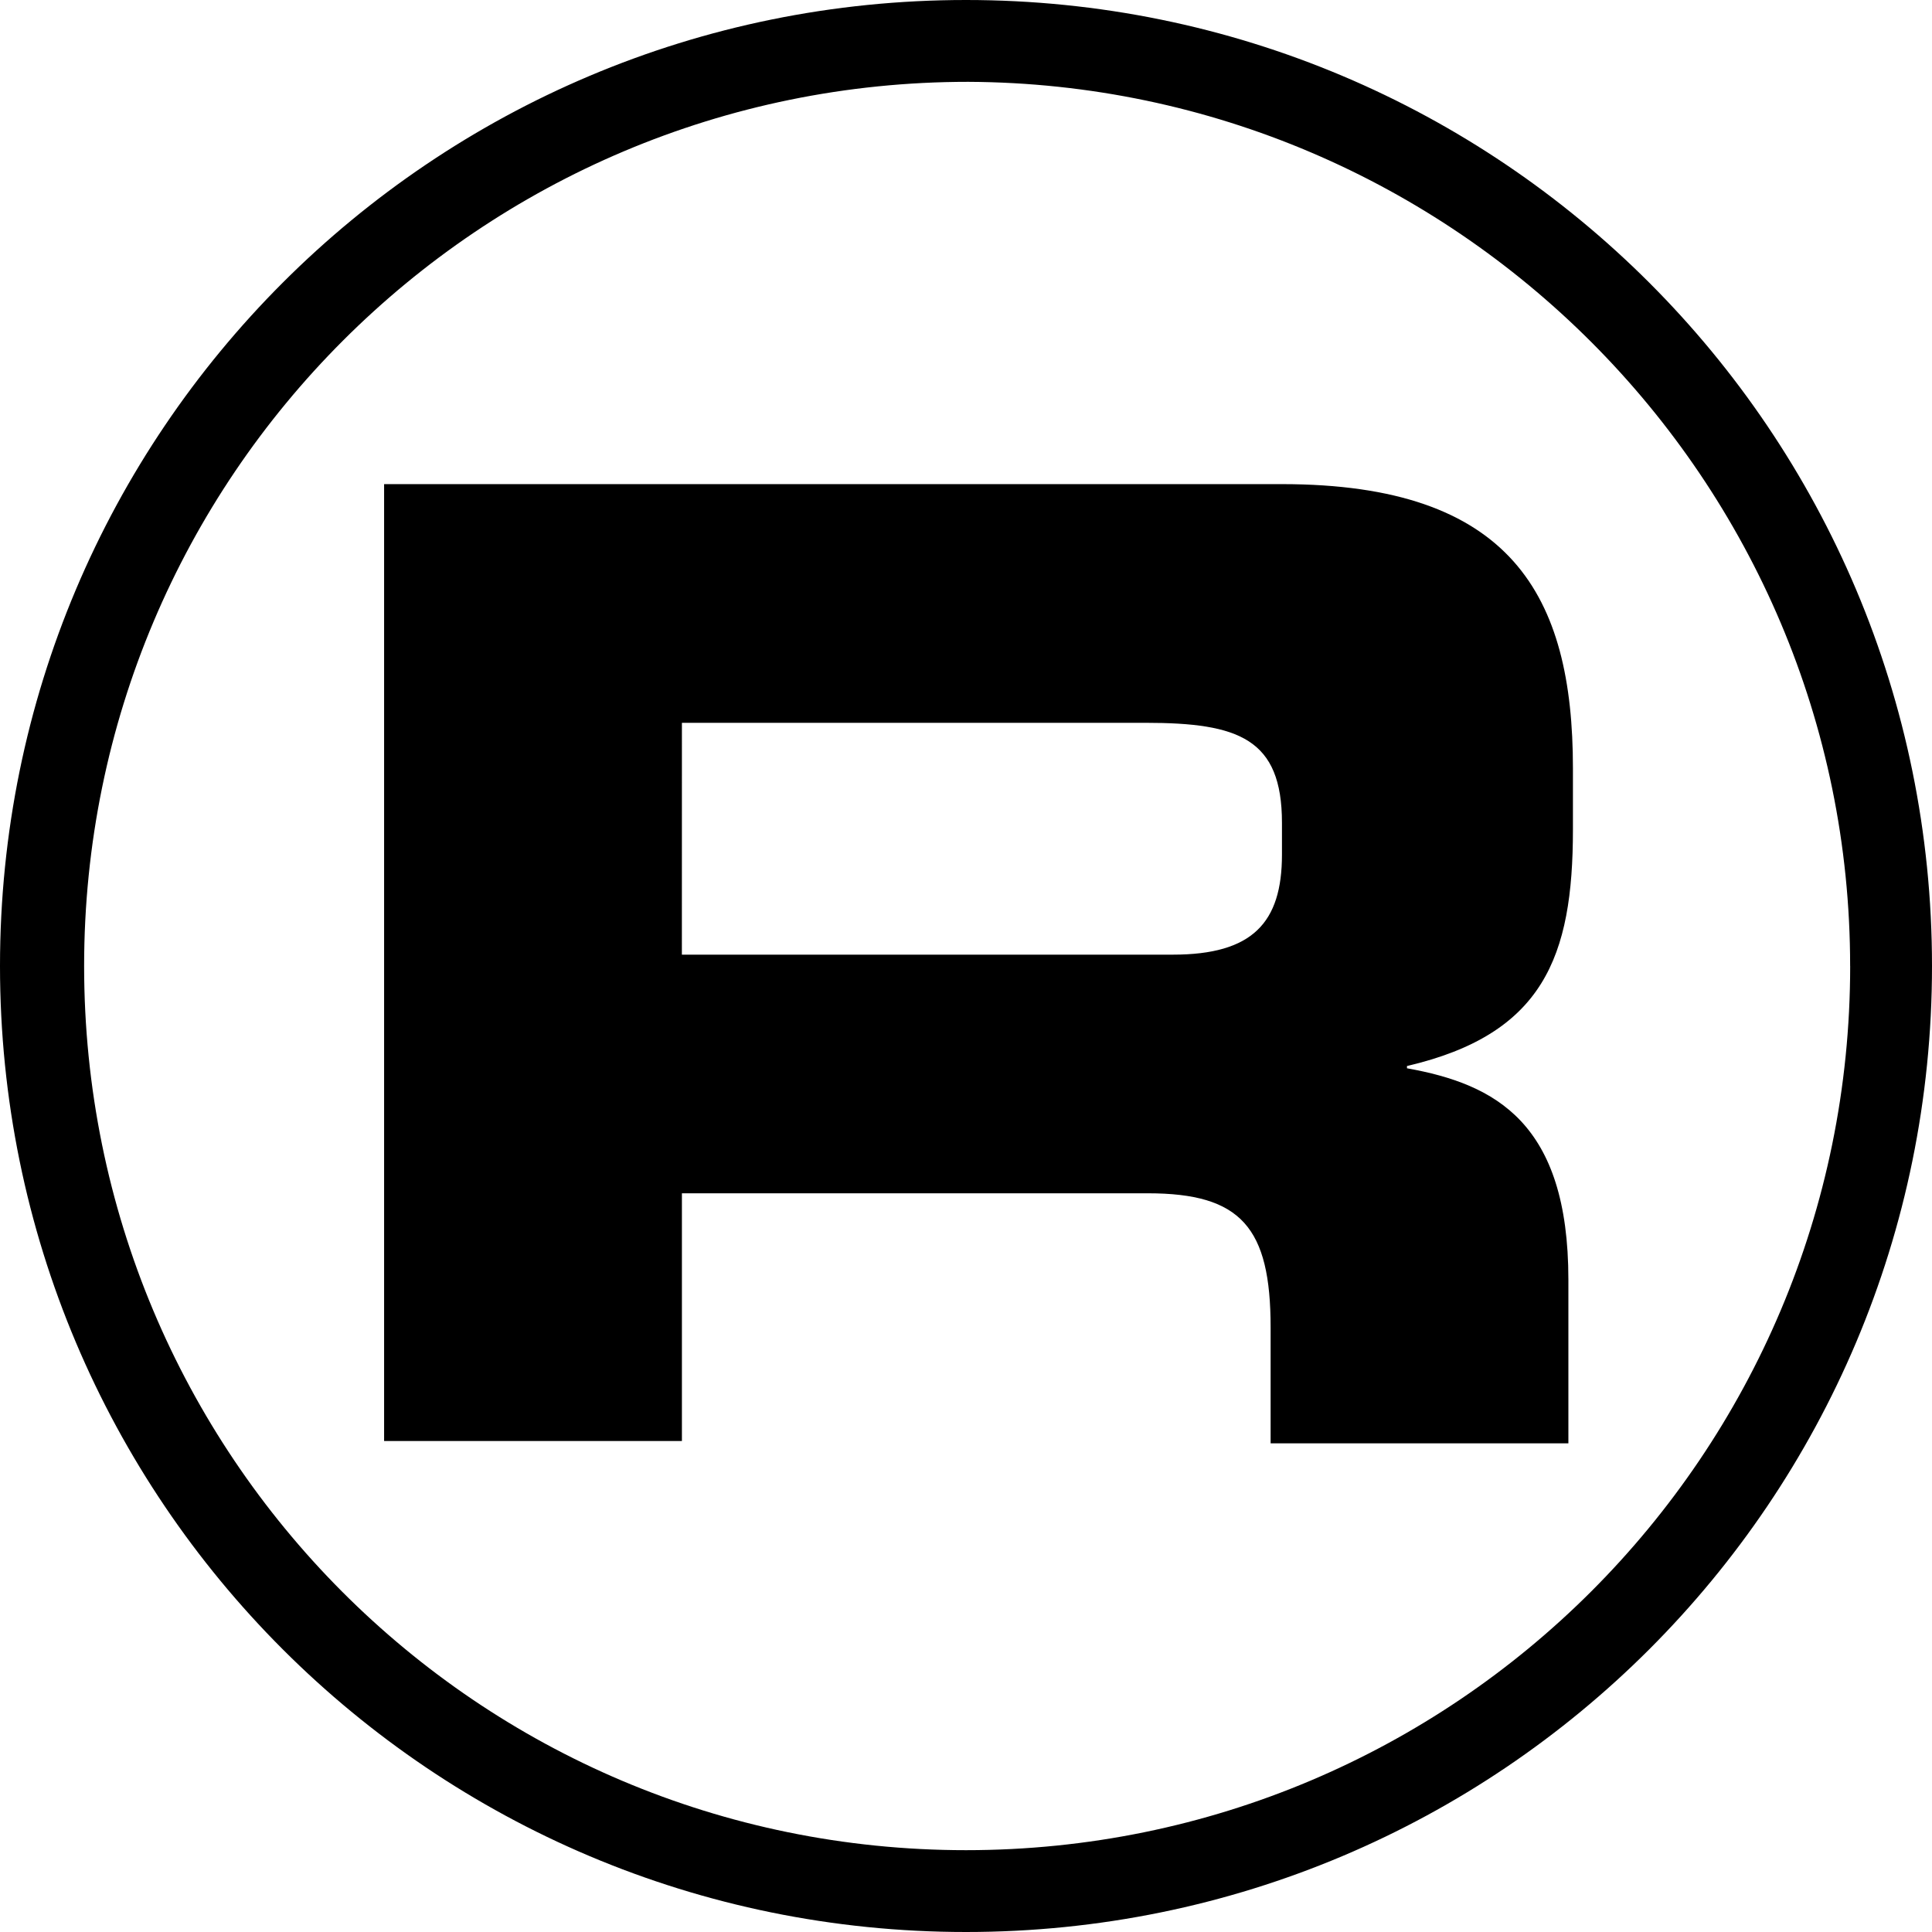<?xml version="1.0" encoding="UTF-8"?>
<svg data-bbox="0 0 48 48" xmlns="http://www.w3.org/2000/svg" viewBox="0 0 48 48" height="48" width="48" data-type="shape">
    <g>
        <g clip-path="url(#03c45e06-eacd-4e4b-8938-4ec42e7cb2a6)">
            <path d="M48 24C48 10.73 37.27 0 24 0S0 10.73 0 24s10.73 24 24 24 24-10.73 24-24m-2.033 0c0 12.141-9.826 21.967-21.967 21.967S2.09 36.141 2.09 24 11.914 2.033 24.056 2.033c12.084.056 21.91 9.882 21.91 21.967"/>
            <path d="M9.543 12.028H31.85c5.704 0 7.229 2.767 7.229 7.059v1.525c0 3.162-.735 5.082-4.123 5.873v.056c2.203.395 4.01 1.355 4.01 5.252v4.066h-7.398v-2.88c0-2.485-.734-3.332-3.05-3.332H16.942v6.155H9.543zm7.398 11.69H29.14c1.976 0 2.71-.791 2.71-2.485v-.79c0-2.09-1.073-2.485-3.388-2.485h-11.52z"/>
        </g>
        <defs fill="none">
            <clipPath id="03c45e06-eacd-4e4b-8938-4ec42e7cb2a6">
                <path fill="#ffffff" d="M48 0v48H0V0z"/>
            </clipPath>
        </defs>
    </g>
</svg>
